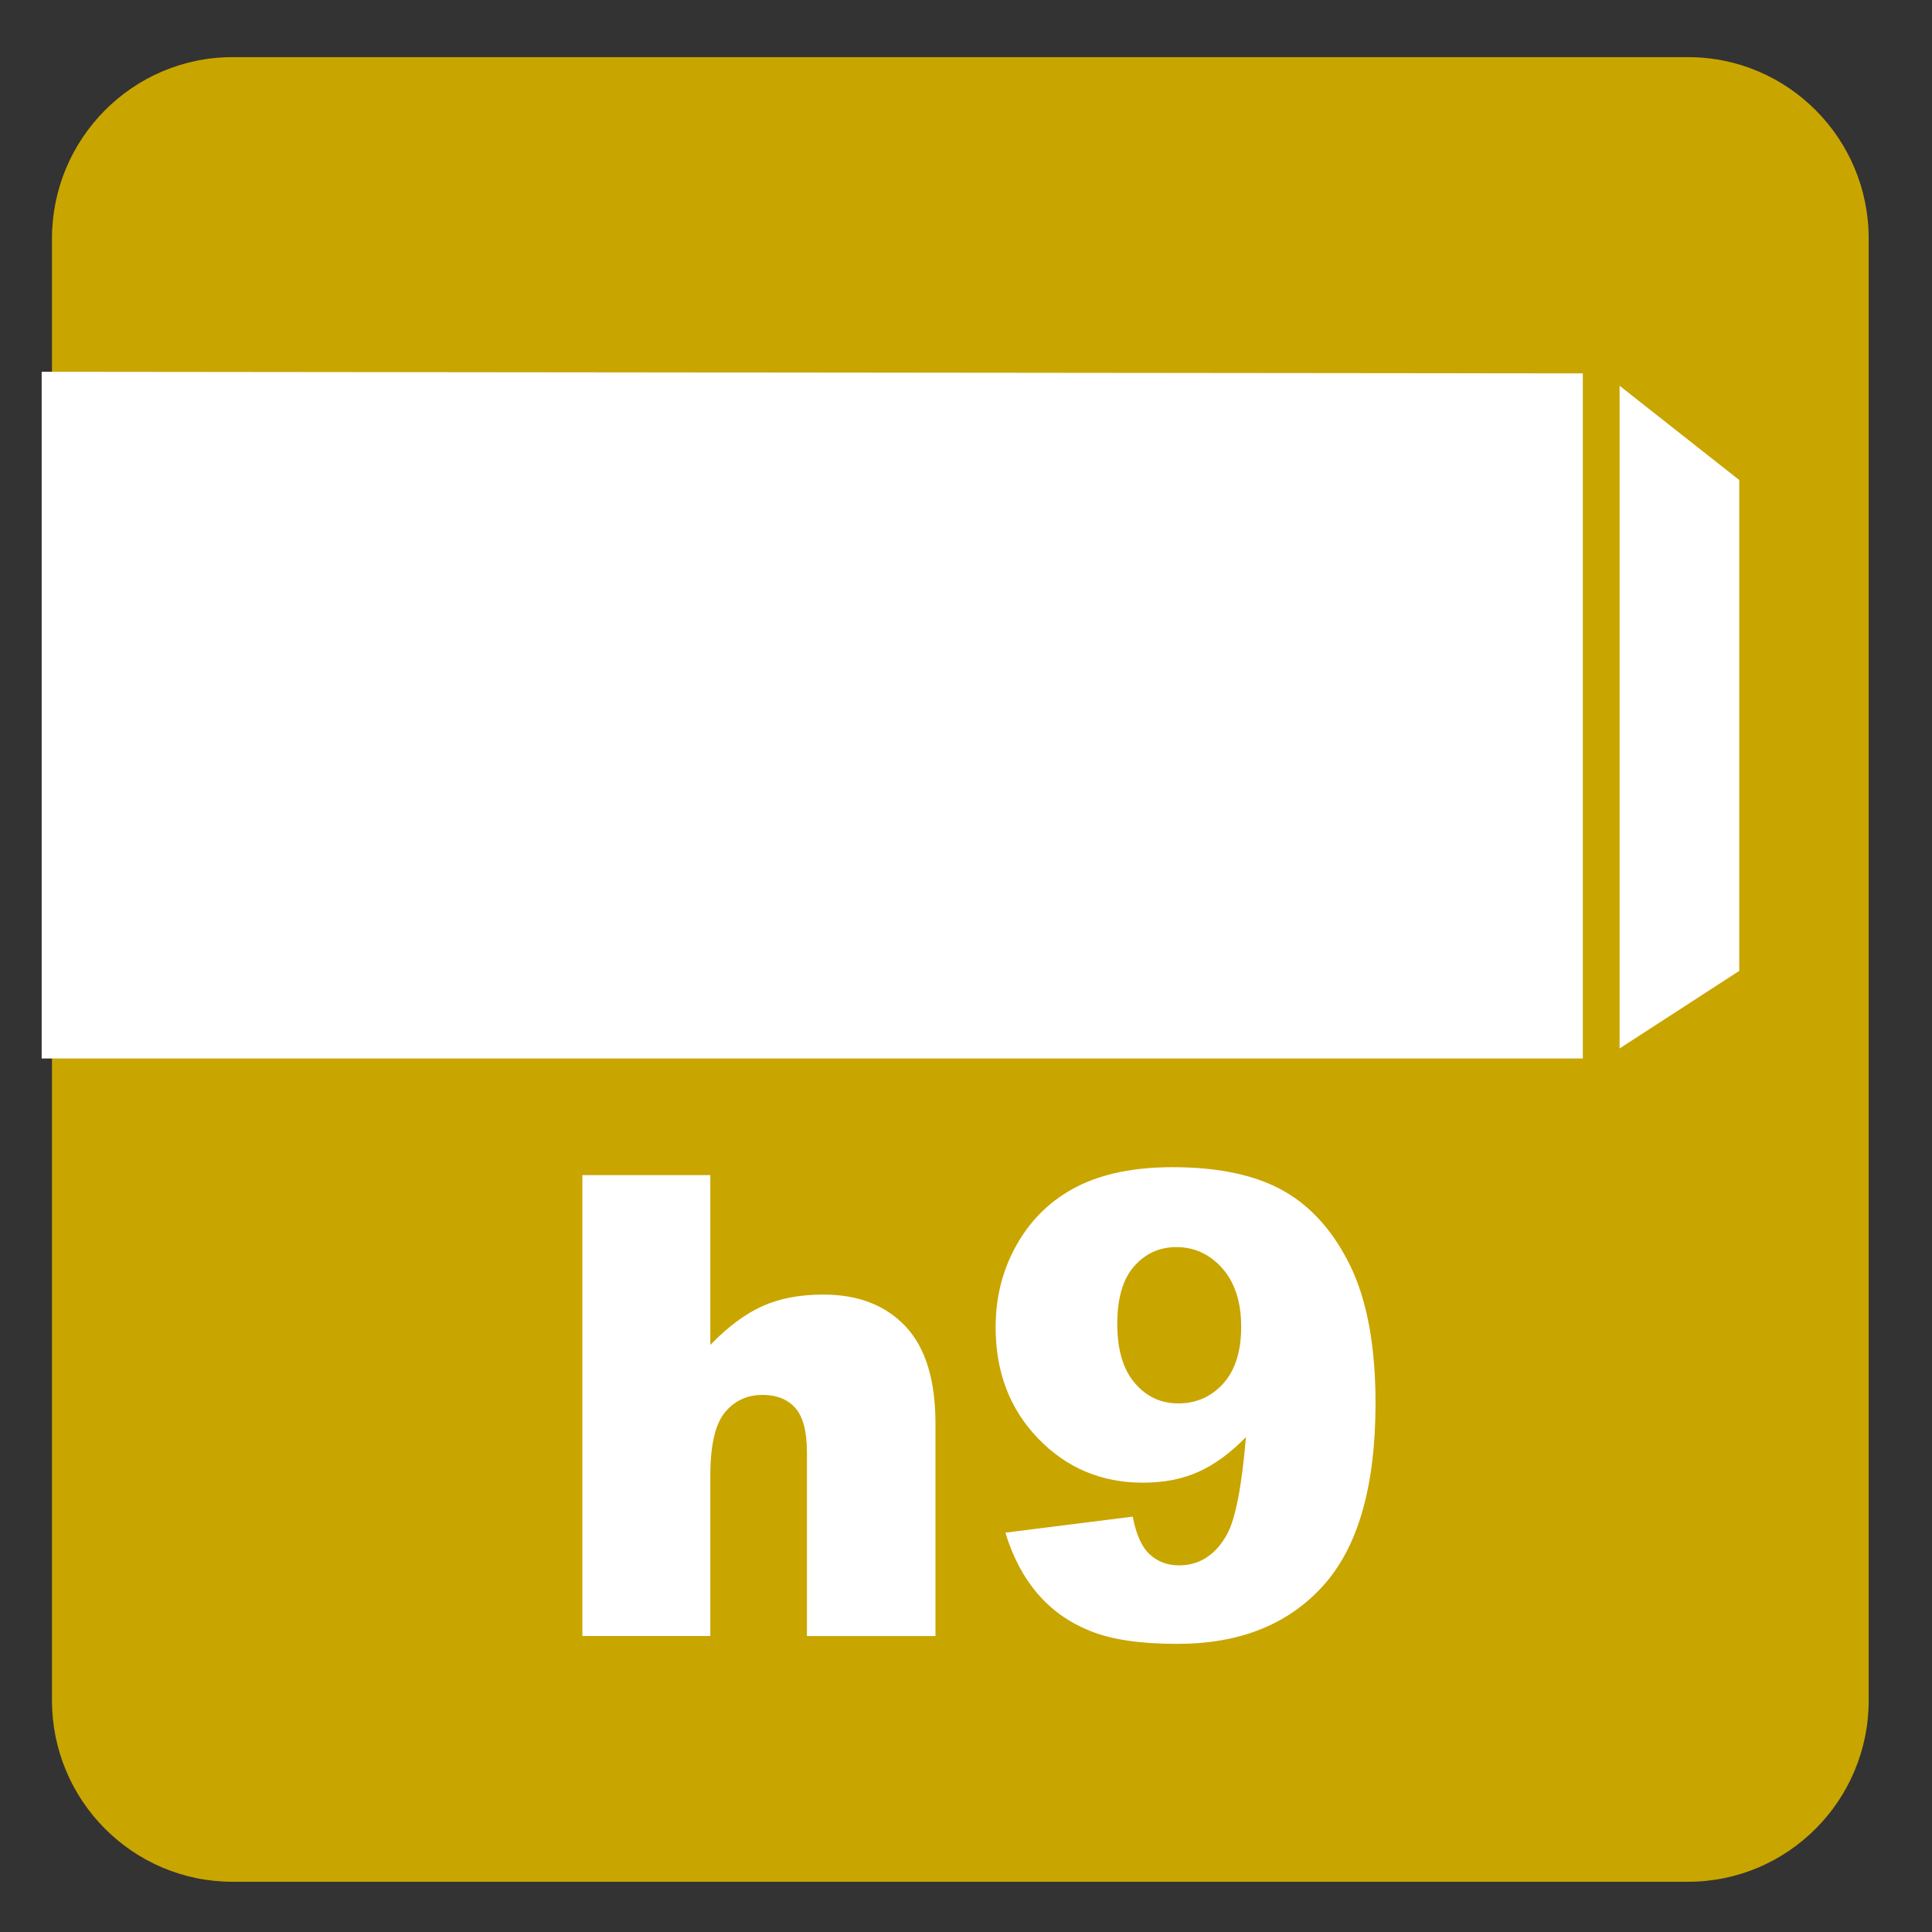 <?xml version="1.0" encoding="iso-8859-1"?>
<!-- Generator: Adobe Illustrator 27.4.1, SVG Export Plug-In . SVG Version: 6.00 Build 0)  -->
<svg version="1.1" xmlns="http://www.w3.org/2000/svg" xmlns:xlink="http://www.w3.org/1999/xlink" x="0px" y="0px"
	 viewBox="0 0 30 30" style="enable-background:new 0 0 30 30;" xml:space="preserve">
<rect x="0" y="0" width="30" height="30" fill="#333333" stroke="none"/>
<g id="_x31_0080000069_x5F_h9.svg">
	<g>
		<path style="fill:#C9A500;" d="M26.212,0.887h-22.6c-1.548,0-2.805,1.263-2.805,2.819v22.697c0,1.557,1.257,2.817,2.805,2.817
			h22.6c1.548,0,2.805-1.261,2.805-2.817V3.706C29.018,2.149,27.76,0.887,26.212,0.887"/>
		<path style="fill:#FFFFFF;" d="M0.647,5.773v10.663h23.931V5.798L0.647,5.773z M25.149,5.99v10.29l1.858-1.204V7.454L25.149,5.99z
			"/>
	</g>
	<g>
		<path style="fill:#FFFFFF;" d="M9.043,18.247h1.987v2.637c0.27-0.28,0.539-0.48,0.806-0.601s0.583-0.181,0.947-0.181
			c0.541,0,0.966,0.164,1.277,0.493s0.466,0.833,0.466,1.514v3.296H12.53v-2.852c0-0.325-0.06-0.556-0.181-0.691
			c-0.121-0.135-0.29-0.202-0.508-0.202c-0.241,0-0.436,0.091-0.586,0.273s-0.225,0.51-0.225,0.981v2.49H9.043V18.247z"/>
		<path style="fill:#FFFFFF;" d="M15.611,23.799l1.978-0.249c0.052,0.276,0.14,0.472,0.264,0.586s0.275,0.171,0.454,0.171
			c0.319,0,0.568-0.161,0.747-0.483c0.13-0.237,0.228-0.74,0.293-1.509c-0.237,0.244-0.481,0.423-0.732,0.537
			s-0.54,0.171-0.869,0.171c-0.642,0-1.183-0.228-1.624-0.684c-0.441-0.456-0.662-1.032-0.662-1.729
			c0-0.476,0.112-0.908,0.337-1.299c0.225-0.391,0.535-0.686,0.928-0.886s0.889-0.301,1.484-0.301c0.716,0,1.291,0.123,1.724,0.369
			c0.433,0.245,0.778,0.636,1.038,1.171c0.258,0.536,0.388,1.243,0.388,2.122c0,1.292-0.271,2.239-0.815,2.839
			c-0.544,0.602-1.297,0.901-2.261,0.901c-0.569,0-1.019-0.065-1.348-0.198c-0.329-0.131-0.603-0.324-0.82-0.578
			C15.896,24.497,15.728,24.18,15.611,23.799z M19.273,20.605c0-0.388-0.098-0.69-0.293-0.911c-0.195-0.219-0.433-0.329-0.713-0.329
			c-0.264,0-0.482,0.1-0.656,0.298c-0.175,0.198-0.262,0.496-0.262,0.894c0,0.4,0.09,0.706,0.271,0.918
			c0.18,0.212,0.405,0.317,0.676,0.317c0.28,0,0.513-0.103,0.698-0.308S19.273,20.986,19.273,20.605z"/>
	</g>
</g>
<g id="Layer_1">
</g>
</svg>
